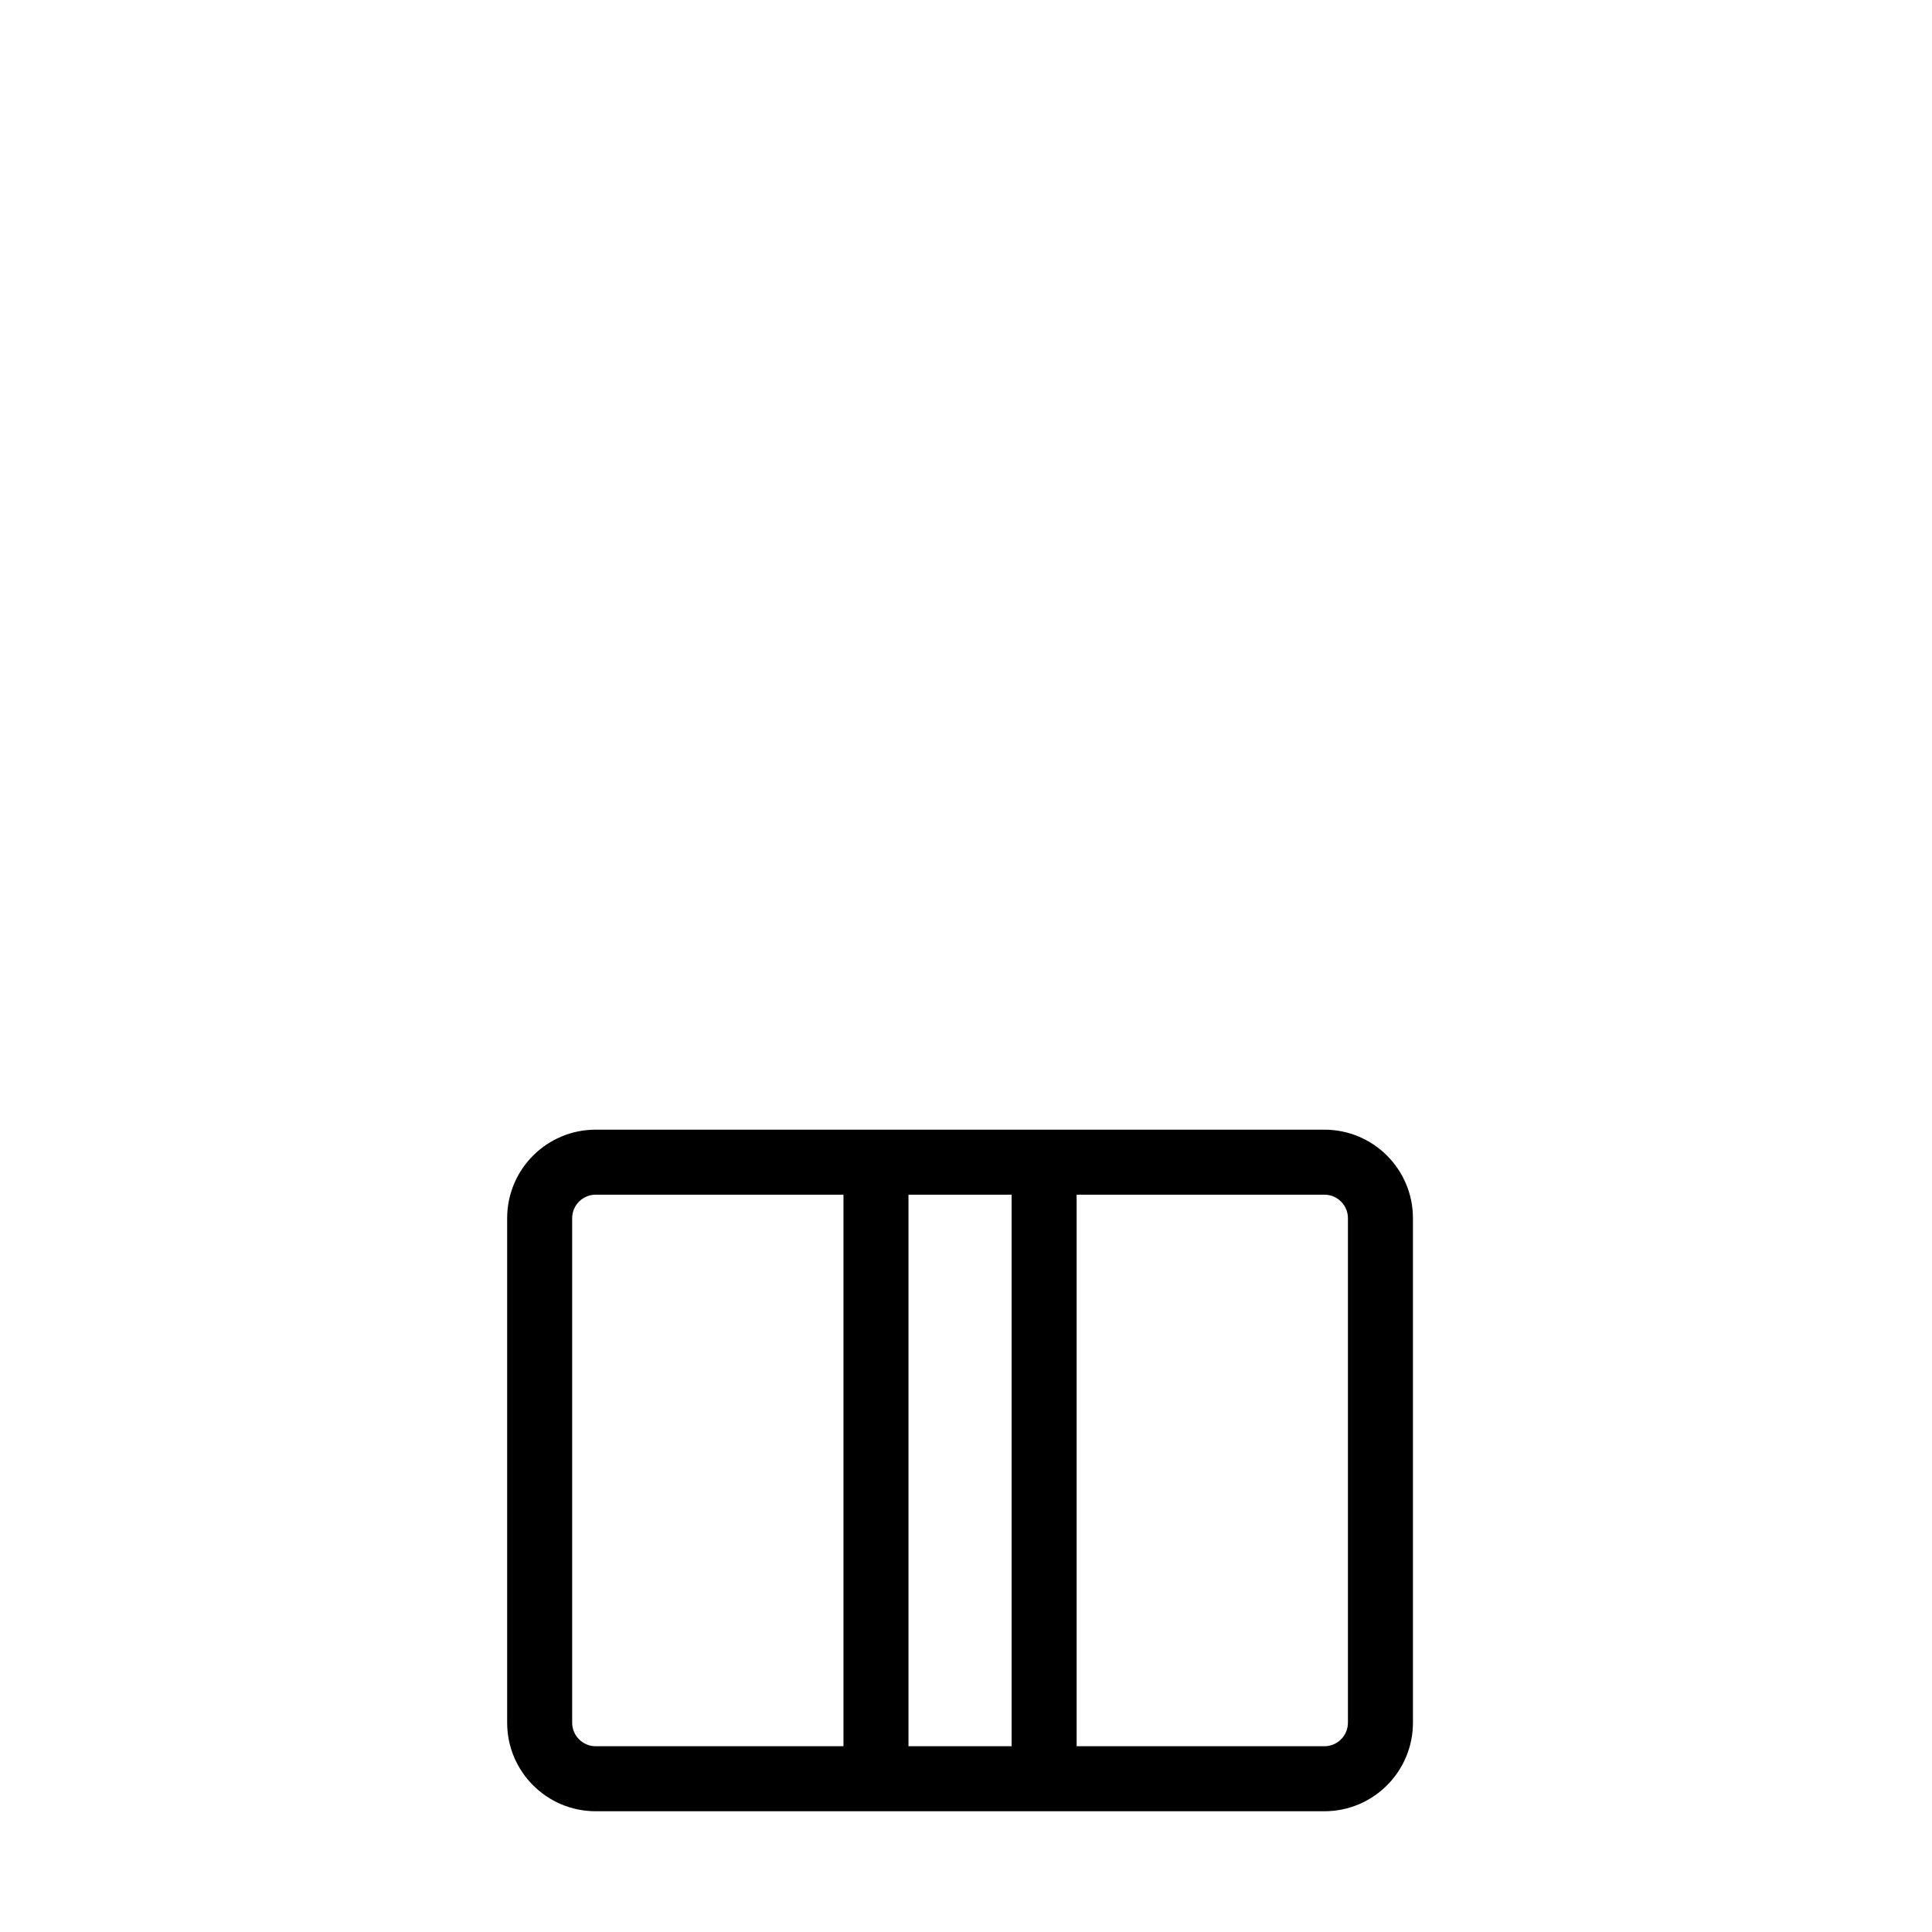 <svg width="80" height="80" viewBox="0 0 80 80" fill="none" xmlns="http://www.w3.org/2000/svg">
<path fill-rule="evenodd" clip-rule="evenodd" d="M24.667 49.469C24.129 49.469 23.692 49.906 23.692 50.444V71.333C23.692 71.871 24.129 72.308 24.667 72.308H34.926V49.469H24.667ZM24.667 46.777C22.642 46.777 21 48.419 21 50.444V71.333C21 73.358 22.642 75 24.667 75H54.84C56.865 75 58.507 73.358 58.507 71.333V50.444C58.507 48.419 56.865 46.777 54.84 46.777H24.667ZM41.889 49.469H37.618V72.308H41.889V49.469ZM44.581 72.308V49.469H54.84C55.378 49.469 55.815 49.906 55.815 50.444V71.333C55.815 71.871 55.378 72.308 54.84 72.308H44.581Z" fill="black"/>
</svg>
